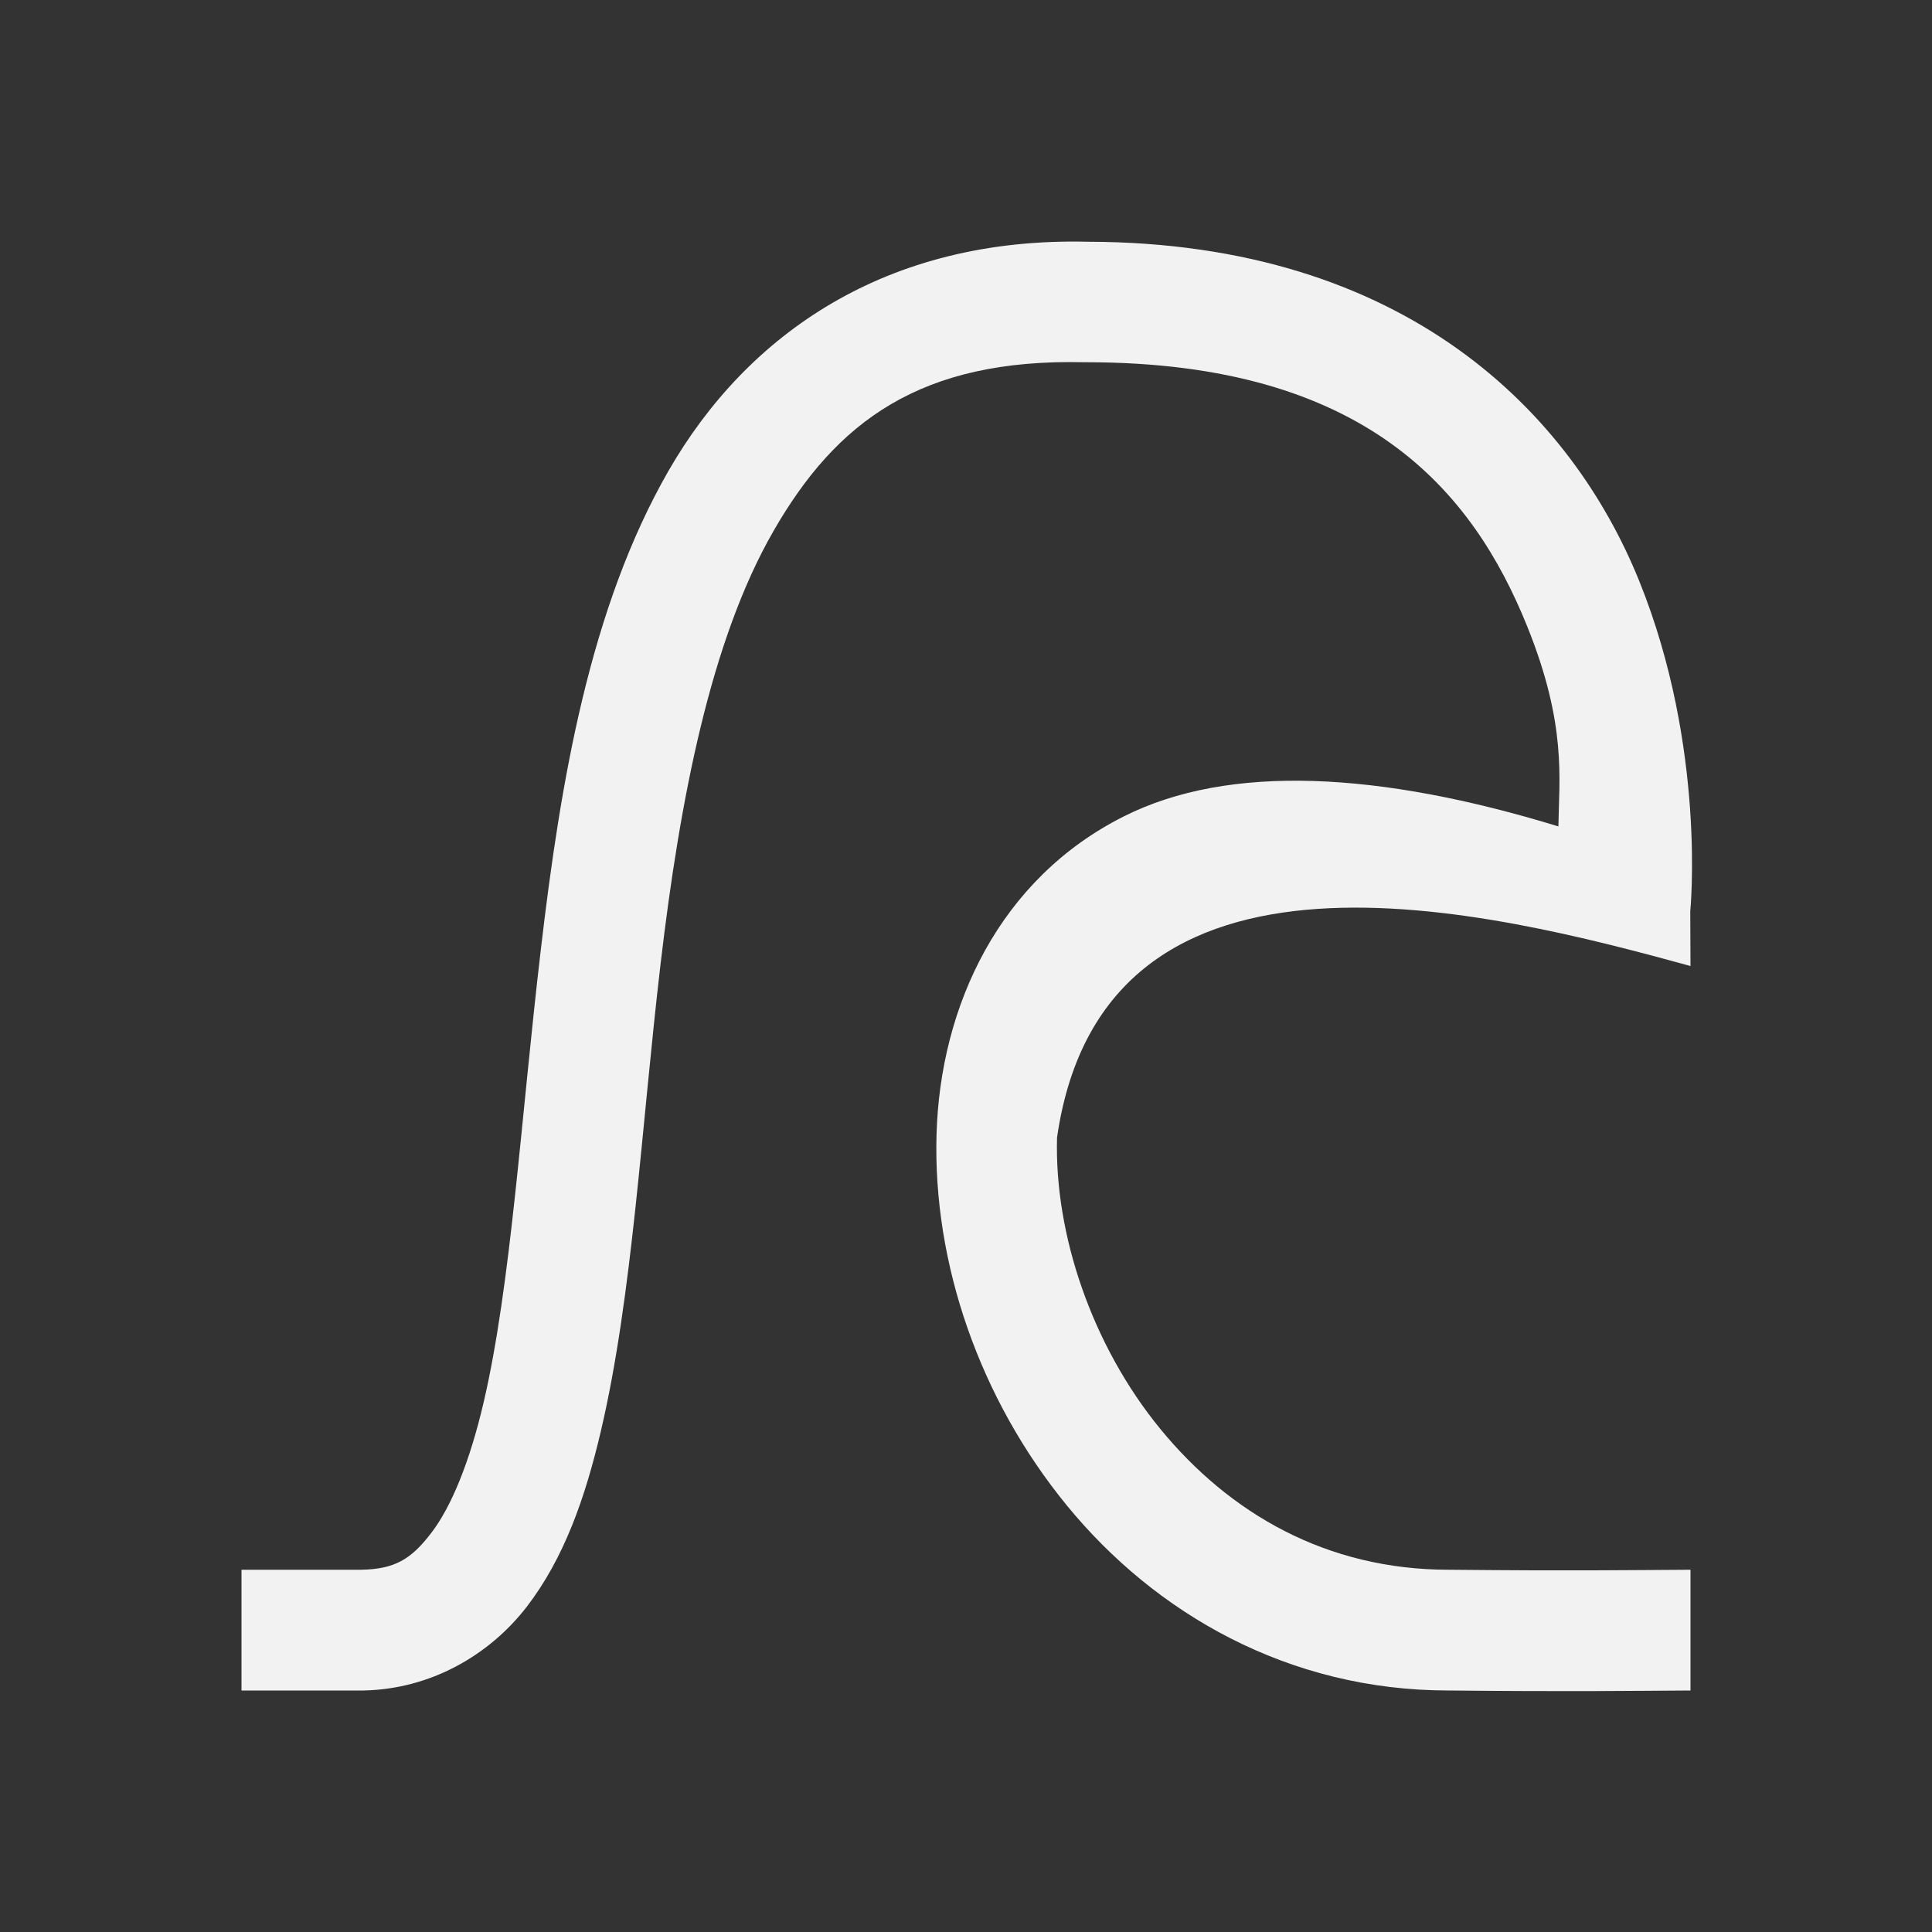 <?xml version="1.0" encoding="UTF-8" standalone="no"?>
<!-- Created with Inkscape (http://www.inkscape.org/) -->

<svg
   xmlns:dc="http://purl.org/dc/elements/1.1/"
   xmlns:cc="http://creativecommons.org/ns#"
   xmlns:rdf="http://www.w3.org/1999/02/22-rdf-syntax-ns#"
   xmlns:svg="http://www.w3.org/2000/svg"
   xmlns="http://www.w3.org/2000/svg"
   xmlns:sodipodi="http://sodipodi.sourceforge.net/DTD/sodipodi-0.dtd"
   xmlns:inkscape="http://www.inkscape.org/namespaces/inkscape"
   width="16"
   height="16"
   id="svg3049"
   version="1.1"
   inkscape:version="0.91 r13725"
   sodipodi:docname="tool-tweak.svg"
   inkscape:export-filename="/home/uri/.kde/share/icons/NITRUX-KDE/16x16/actions/view-right-new.png"
   inkscape:export-xdpi="30"
   inkscape:export-ydpi="30">
  <rect width="100%" height="100%" fill="#333333" stroke="none"/>
  <defs
     id="defs3051">
    <style
       type="text/css"
       id="current-color-scheme">
      .ColorScheme-Text {
        color:#f2f2f2;
      }
      .ColorScheme-Background {
        color:#eff0f1;
      }
      .ColorScheme-Highlight {
        color:#3daee9;
      }
      .ColorScheme-ViewText {
        color:#31363b;
      }
      .ColorScheme-ViewBackground {
        color:#fcfcfc;
      }
      .ColorScheme-ViewHover {
        color:#93cee9;
      }
      .ColorScheme-ViewFocus{
        color:#3daee9;
      }
      .ColorScheme-ButtonText {
        color:#31363b;
      }
      .ColorScheme-ButtonBackground {
        color:#eff0f1;
      }
      .ColorScheme-ButtonHover {
        color:#93cee9;
      }
      .ColorScheme-ButtonFocus{
        color:#3daee9;
      }
      </style>
</defs>
  <sodipodi:namedview
     id="base"
     pagecolor="#ffffff"
     bordercolor="#666666"
     borderopacity="1.0"
     inkscape:pageopacity="0.0"
     inkscape:pageshadow="2"
     inkscape:zoom="32"
     inkscape:cx="6.4352999"
     inkscape:cy="6.6836834"
     inkscape:document-units="px"
     inkscape:current-layer="layer1"
     showgrid="true"
     fit-margin-top="0"
     fit-margin-left="0"
     fit-margin-right="0"
     fit-margin-bottom="0"
     inkscape:window-width="1920"
     inkscape:window-height="1017"
     inkscape:window-x="0"
     inkscape:window-y="0"
     inkscape:window-maximized="1"
     inkscape:showpageshadow="false"
     borderlayer="true"
     inkscape:snap-bbox="true"
     inkscape:snap-global="false"
     inkscape:object-nodes="true"
     showguides="true">
    <inkscape:grid
       type="xygrid"
       id="grid4085" />
    <sodipodi:guide
       position="2,14"
       orientation="12,0"
       id="guide4075" />
    <sodipodi:guide
       position="2,2"
       orientation="0,12"
       id="guide4077" />
    <sodipodi:guide
       position="14,2"
       orientation="-12,0"
       id="guide4079" />
    <sodipodi:guide
       position="14,14"
       orientation="0,-12"
       id="guide4081" />
  </sodipodi:namedview>
  <g
     inkscape:label="Capa 1"
     inkscape:groupmode="layer"
     id="layer1"
     transform="translate(-421.714,-531.791)">
    <path
       style="color:#000000;font-style:normal;font-variant:normal;font-weight:normal;font-stretch:normal;font-size:medium;line-height:normal;font-family:sans-serif;text-indent:0;text-align:start;text-decoration:none;text-decoration-line:none;text-decoration-style:solid;text-decoration-color:#000000;letter-spacing:normal;word-spacing:normal;text-transform:none;direction:ltr;block-progression:tb;writing-mode:lr-tb;baseline-shift:baseline;text-anchor:start;white-space:normal;clip-rule:nonzero;display:inline;overflow:visible;visibility:visible;opacity:1;isolation:auto;mix-blend-mode:normal;color-interpolation:sRGB;color-interpolation-filters:linearRGB;solid-color:#000000;solid-opacity:1;fill:#f2f2f2;fill-opacity:1;fill-rule:evenodd;stroke:none;stroke-width:1px;stroke-linecap:butt;stroke-linejoin:miter;stroke-miterlimit:4;stroke-dasharray:none;stroke-dashoffset:0;stroke-opacity:1;color-rendering:auto;image-rendering:auto;shape-rendering:auto;text-rendering:auto;enable-background:accumulate"
       d="M 9.008,2.002 C 7.341,1.962 6.19,2.764 5.537,3.898 4.885,5.033 4.643,6.463 4.479,7.863 4.314,9.264 4.232,10.646 4.004,11.619 3.89,12.106 3.737,12.481 3.57,12.697 3.404,12.914 3.268,12.995 2.99,13 L 2.617,13 2,13 2,14 2.617,14 3,14 l 0.004,0 0.006,0 c 0.556,-0.011 1.042,-0.292 1.352,-0.693 0.309,-0.402 0.484,-0.9 0.615,-1.459 0.262,-1.118 0.334,-2.51 0.494,-3.869 0.16,-1.36 0.414,-2.676 0.934,-3.58 C 6.924,3.495 7.62,2.967 8.984,3 l 0.006,0 0.006,0 C 11.314,3 12.197,4.07 12.648,5.188 12.978,6.005 12.911,6.454 12.906,6.844 11.42,6.389 10.178,6.324 9.309,6.76 8.28,7.276 7.787,8.326 7.756,9.393 7.725,10.46 8.111,11.584 8.838,12.471 9.565,13.357 10.665,14.001 12,14 c 1.031,0.01 1.453,0.003 2,0 l 0,-1 c -0.544,0.003 -0.969,0.01 -1.996,0 l -0.002,0 L 12,13 C 10.98,13 10.181,12.53 9.611,11.836 9.041,11.141 8.731,10.218 8.754,9.42 9.146,6.711 12.371,7.554 14,8 l -0.002,-0.453 c 0,0 0.136,-1.352 -0.422,-2.734 -0.557,-1.38 -1.924,-2.806 -4.568,-2.811 z"
       transform="translate(421.714,531.791)"
       id="path4140"
       inkscape:connector-curvature="0"
       sodipodi:nodetypes="cssscccccccccsssccccscscsccccccscccsc" />
  </g>
</svg>
